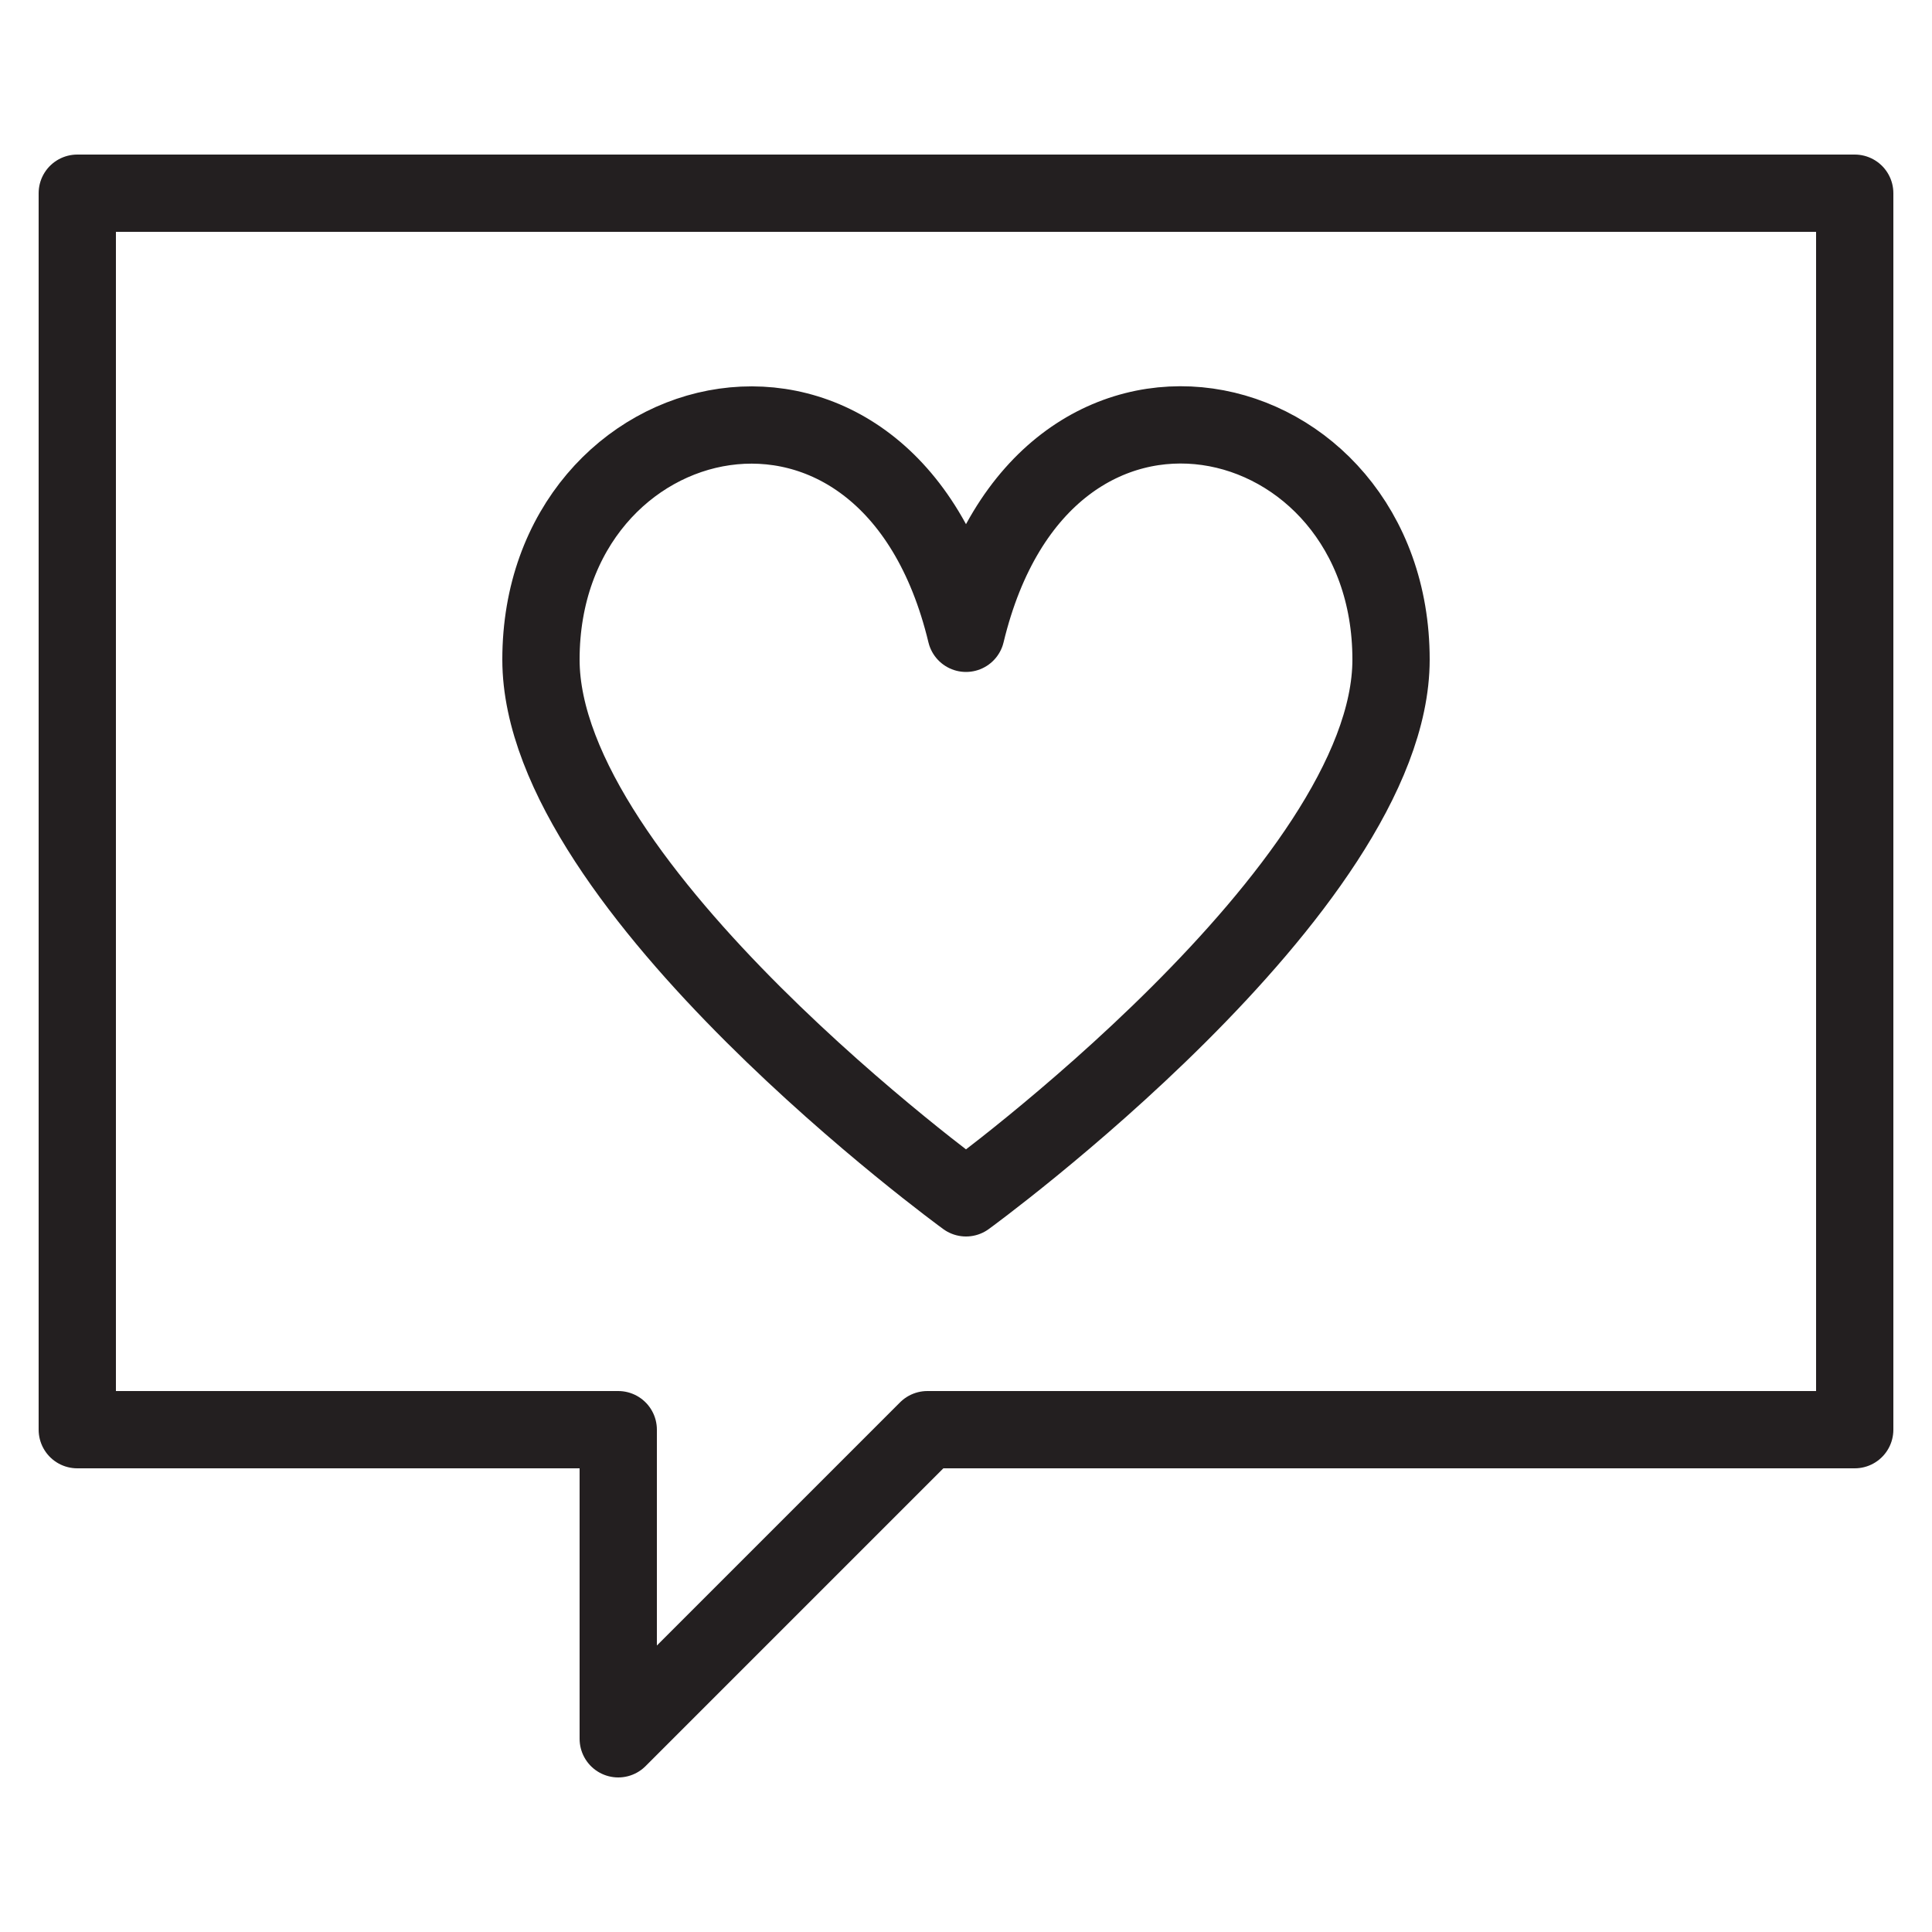 <svg width="50" height="50" viewBox="0 0 50 50" fill="none" xmlns="http://www.w3.org/2000/svg">
<path d="M48 37H24L16 45V37H2V5H48V37Z" stroke="#231F20" stroke-width="2" stroke-linecap="round" stroke-linejoin="round"/>
<path d="M25 31C25 31 36 23 36 17.07C36 10.23 27 8.07 25 16.39C23 8.07 14 10.24 14 17.07C14 23 25 31 25 31Z" stroke="#231F20" stroke-width="2" stroke-linejoin="round"/>
</svg>
